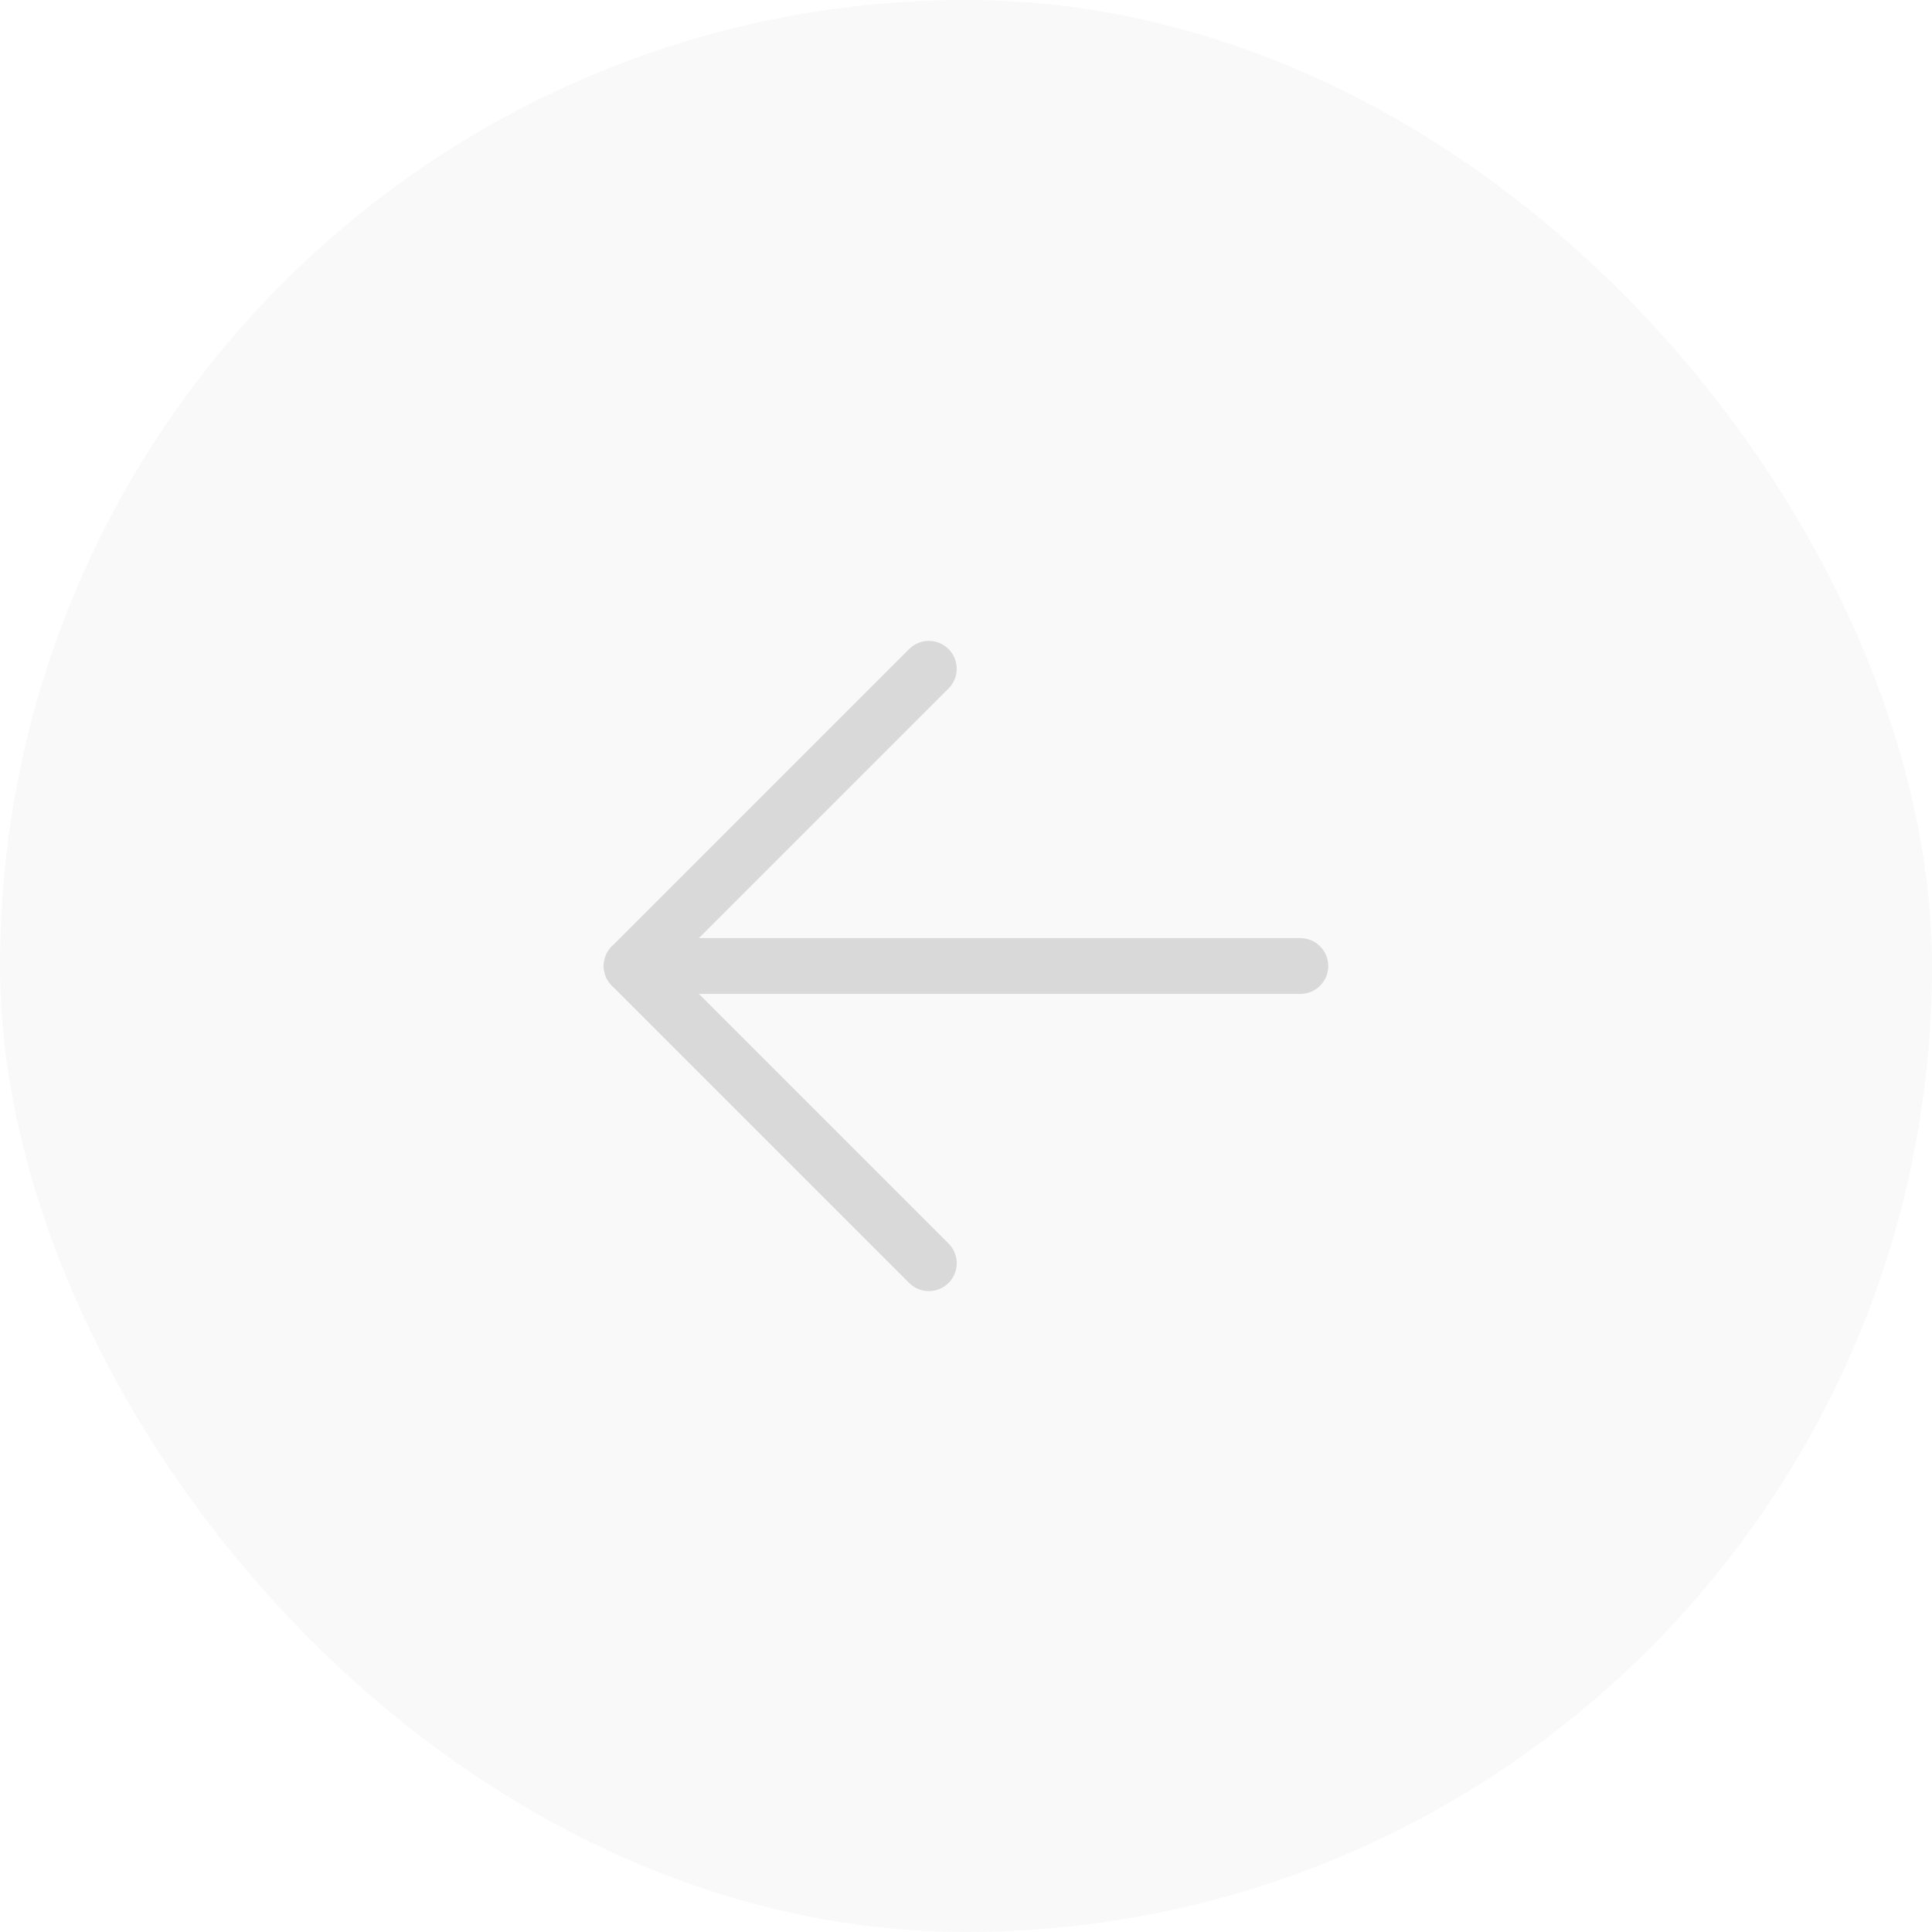 <svg width="52" height="52" viewBox="0 0 52 52" fill="none" xmlns="http://www.w3.org/2000/svg">
<rect width="52" height="52" rx="26" fill="#D9D9D9" fill-opacity="0.15"/>
<path d="M35 26H17" stroke="#D9D9D9" stroke-width="1.5" stroke-linecap="round" stroke-linejoin="round"/>
<path d="M25 34L17 26L25 18" stroke="#D9D9D9" stroke-width="1.5" stroke-linecap="round" stroke-linejoin="round"/>
</svg>